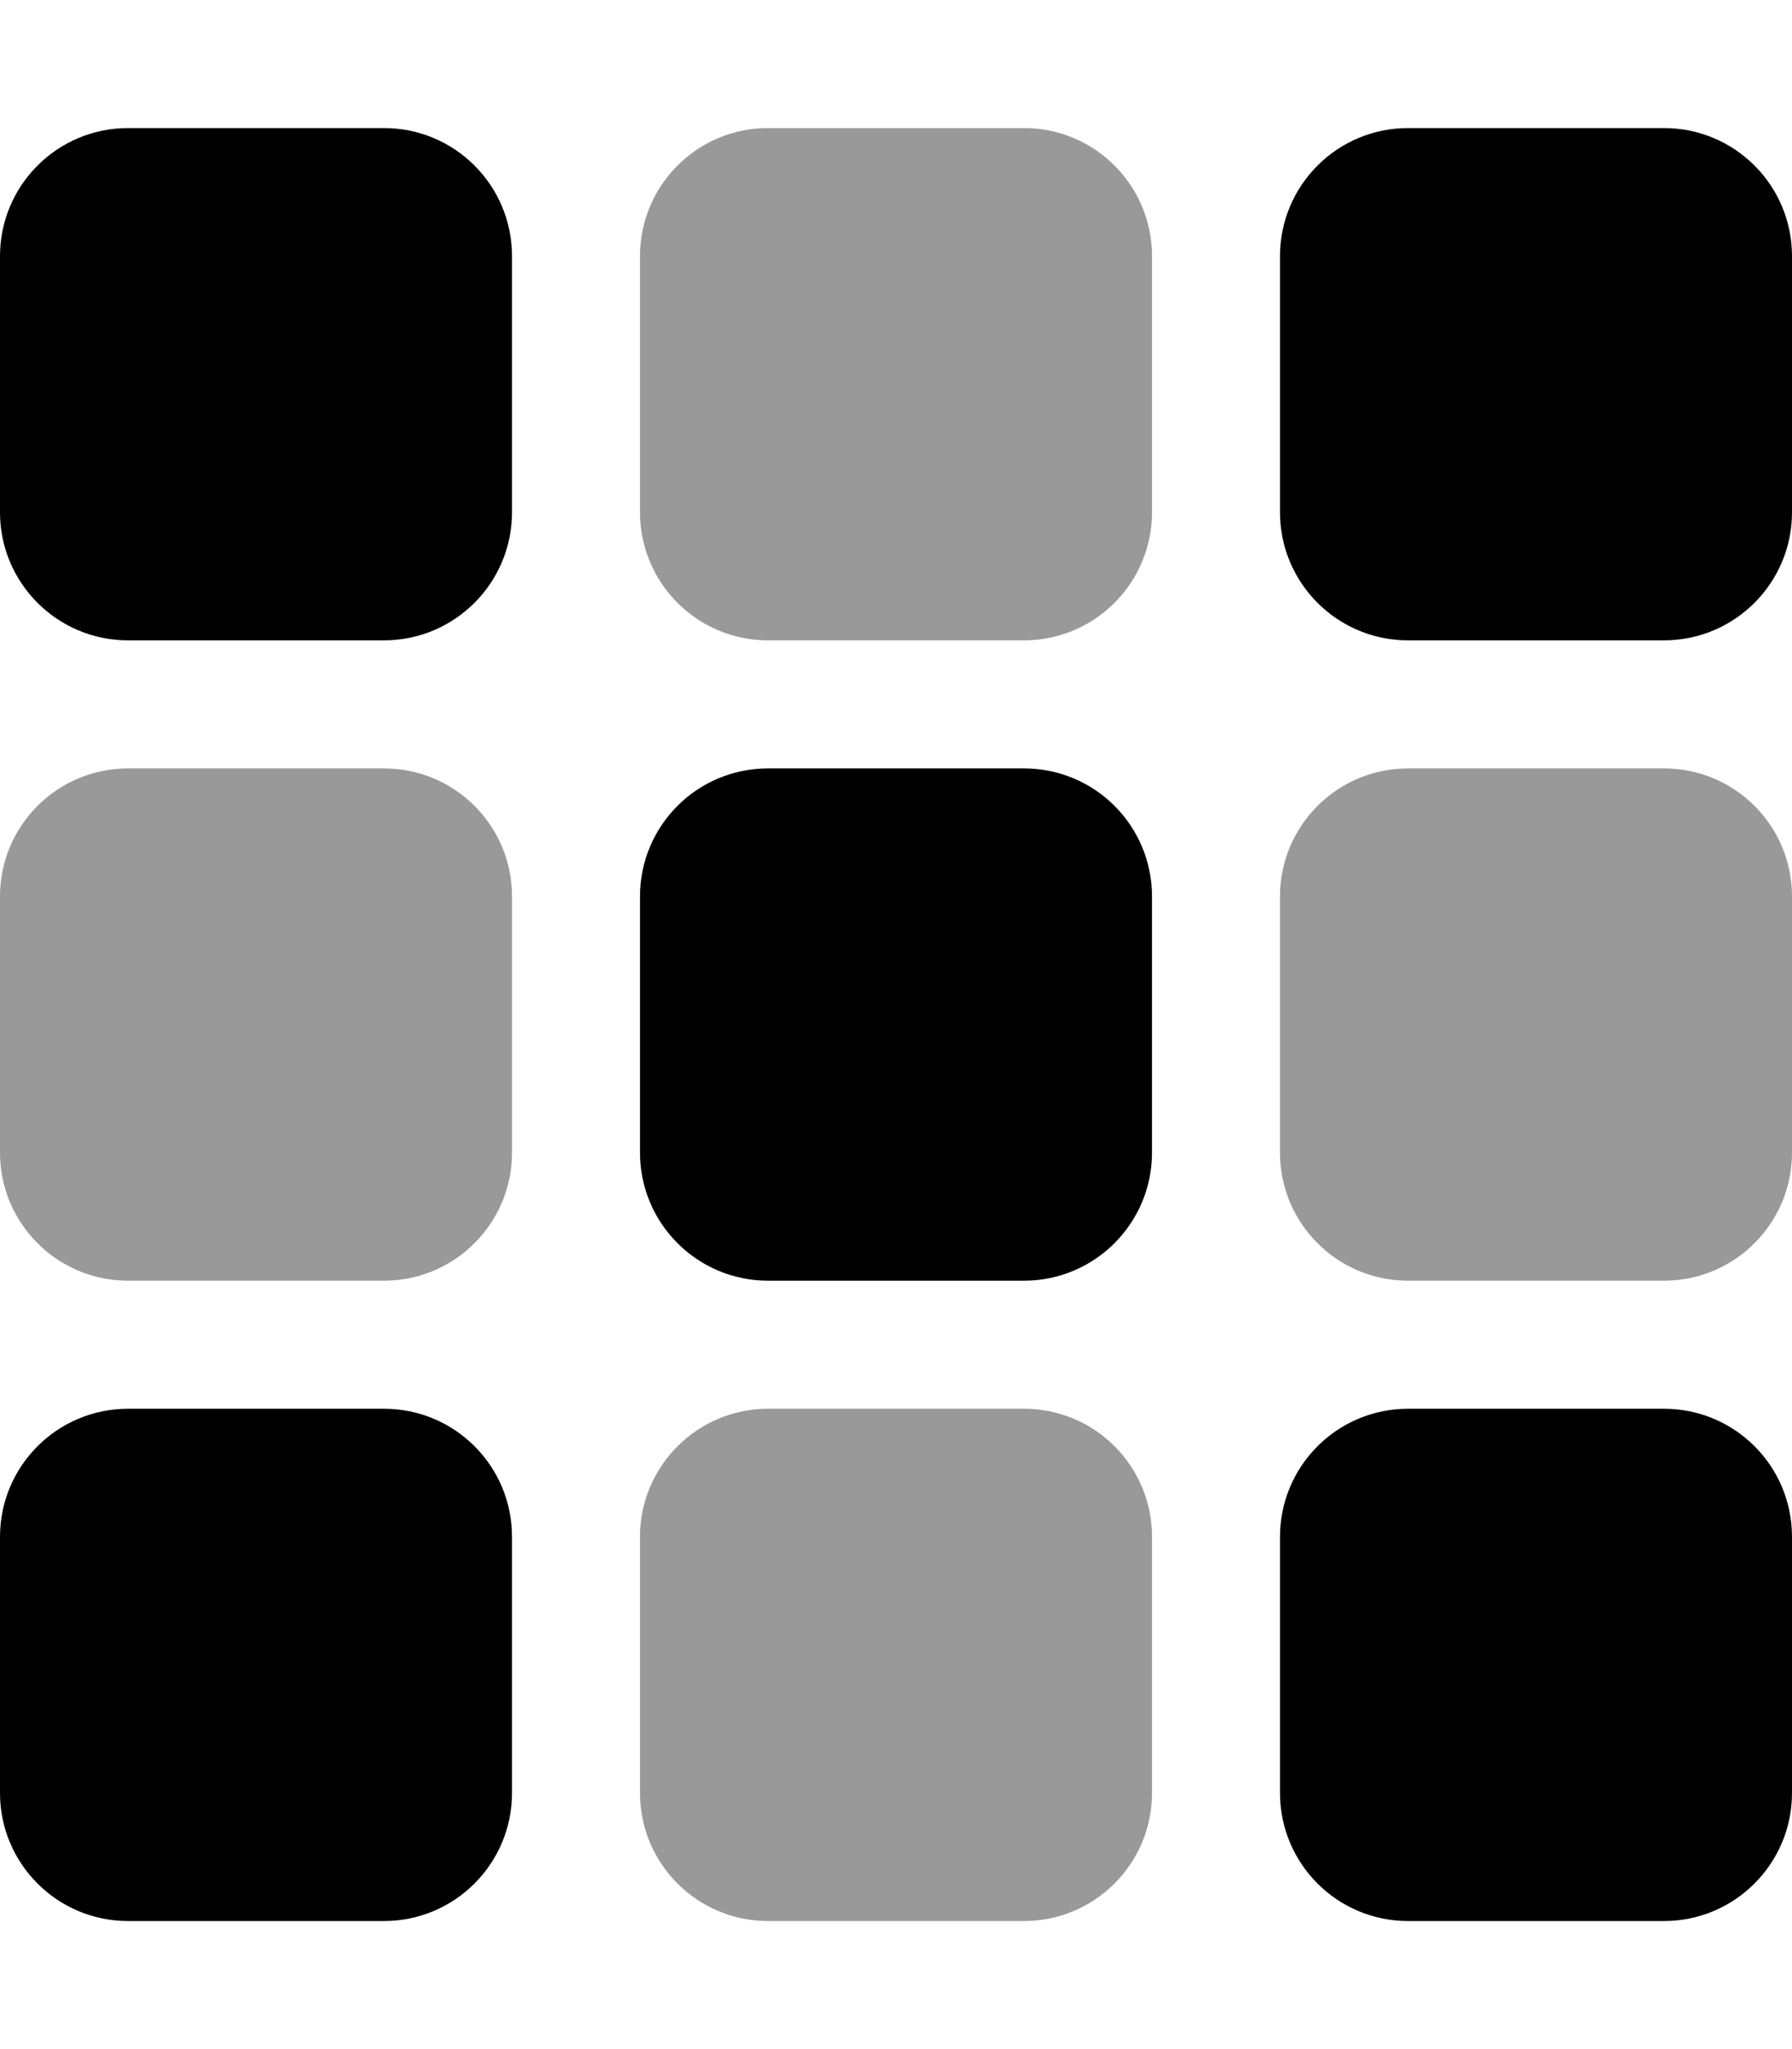 <svg xmlns="http://www.w3.org/2000/svg" viewBox="0 0 448 512"><!--! Font Awesome Pro 6.0.0-beta2 by @fontawesome - https://fontawesome.com License - https://fontawesome.com/license (Commercial License) --><defs><style>.fa-secondary{opacity:.4}</style></defs><path class="fa-primary" d="M96 32H32C14.33 32 0 46.33 0 64v64c0 17.67 14.33 32 32 32h64c17.67 0 32-14.33 32-32V64C128 46.33 113.7 32 96 32zM416 32h-64c-17.67 0-32 14.33-32 32v64c0 17.67 14.33 32 32 32h64c17.67 0 32-14.33 32-32V64C448 46.33 433.7 32 416 32zM96 352H32c-17.67 0-32 14.33-32 32v64c0 17.67 14.33 32 32 32h64c17.67 0 32-14.33 32-32v-64C128 366.3 113.7 352 96 352zM416 352h-64c-17.67 0-32 14.33-32 32v64c0 17.67 14.33 32 32 32h64c17.67 0 32-14.33 32-32v-64C448 366.3 433.7 352 416 352zM256 192H192C174.3 192 160 206.3 160 224v64c0 17.67 14.33 32 32 32h64c17.67 0 32-14.33 32-32V224C288 206.3 273.7 192 256 192z"/><path class="fa-secondary" d="M256 32H192C174.3 32 160 46.33 160 64v64c0 17.67 14.33 32 32 32h64c17.67 0 32-14.33 32-32V64C288 46.33 273.7 32 256 32zM256 352H192c-17.67 0-32 14.33-32 32v64c0 17.67 14.33 32 32 32h64c17.67 0 32-14.33 32-32v-64C288 366.3 273.7 352 256 352zM96 192H32C14.33 192 0 206.3 0 224v64c0 17.67 14.33 32 32 32h64c17.67 0 32-14.33 32-32V224C128 206.3 113.7 192 96 192zM416 192h-64c-17.67 0-32 14.33-32 32v64c0 17.67 14.33 32 32 32h64c17.67 0 32-14.33 32-32V224C448 206.3 433.7 192 416 192z"/></svg>
